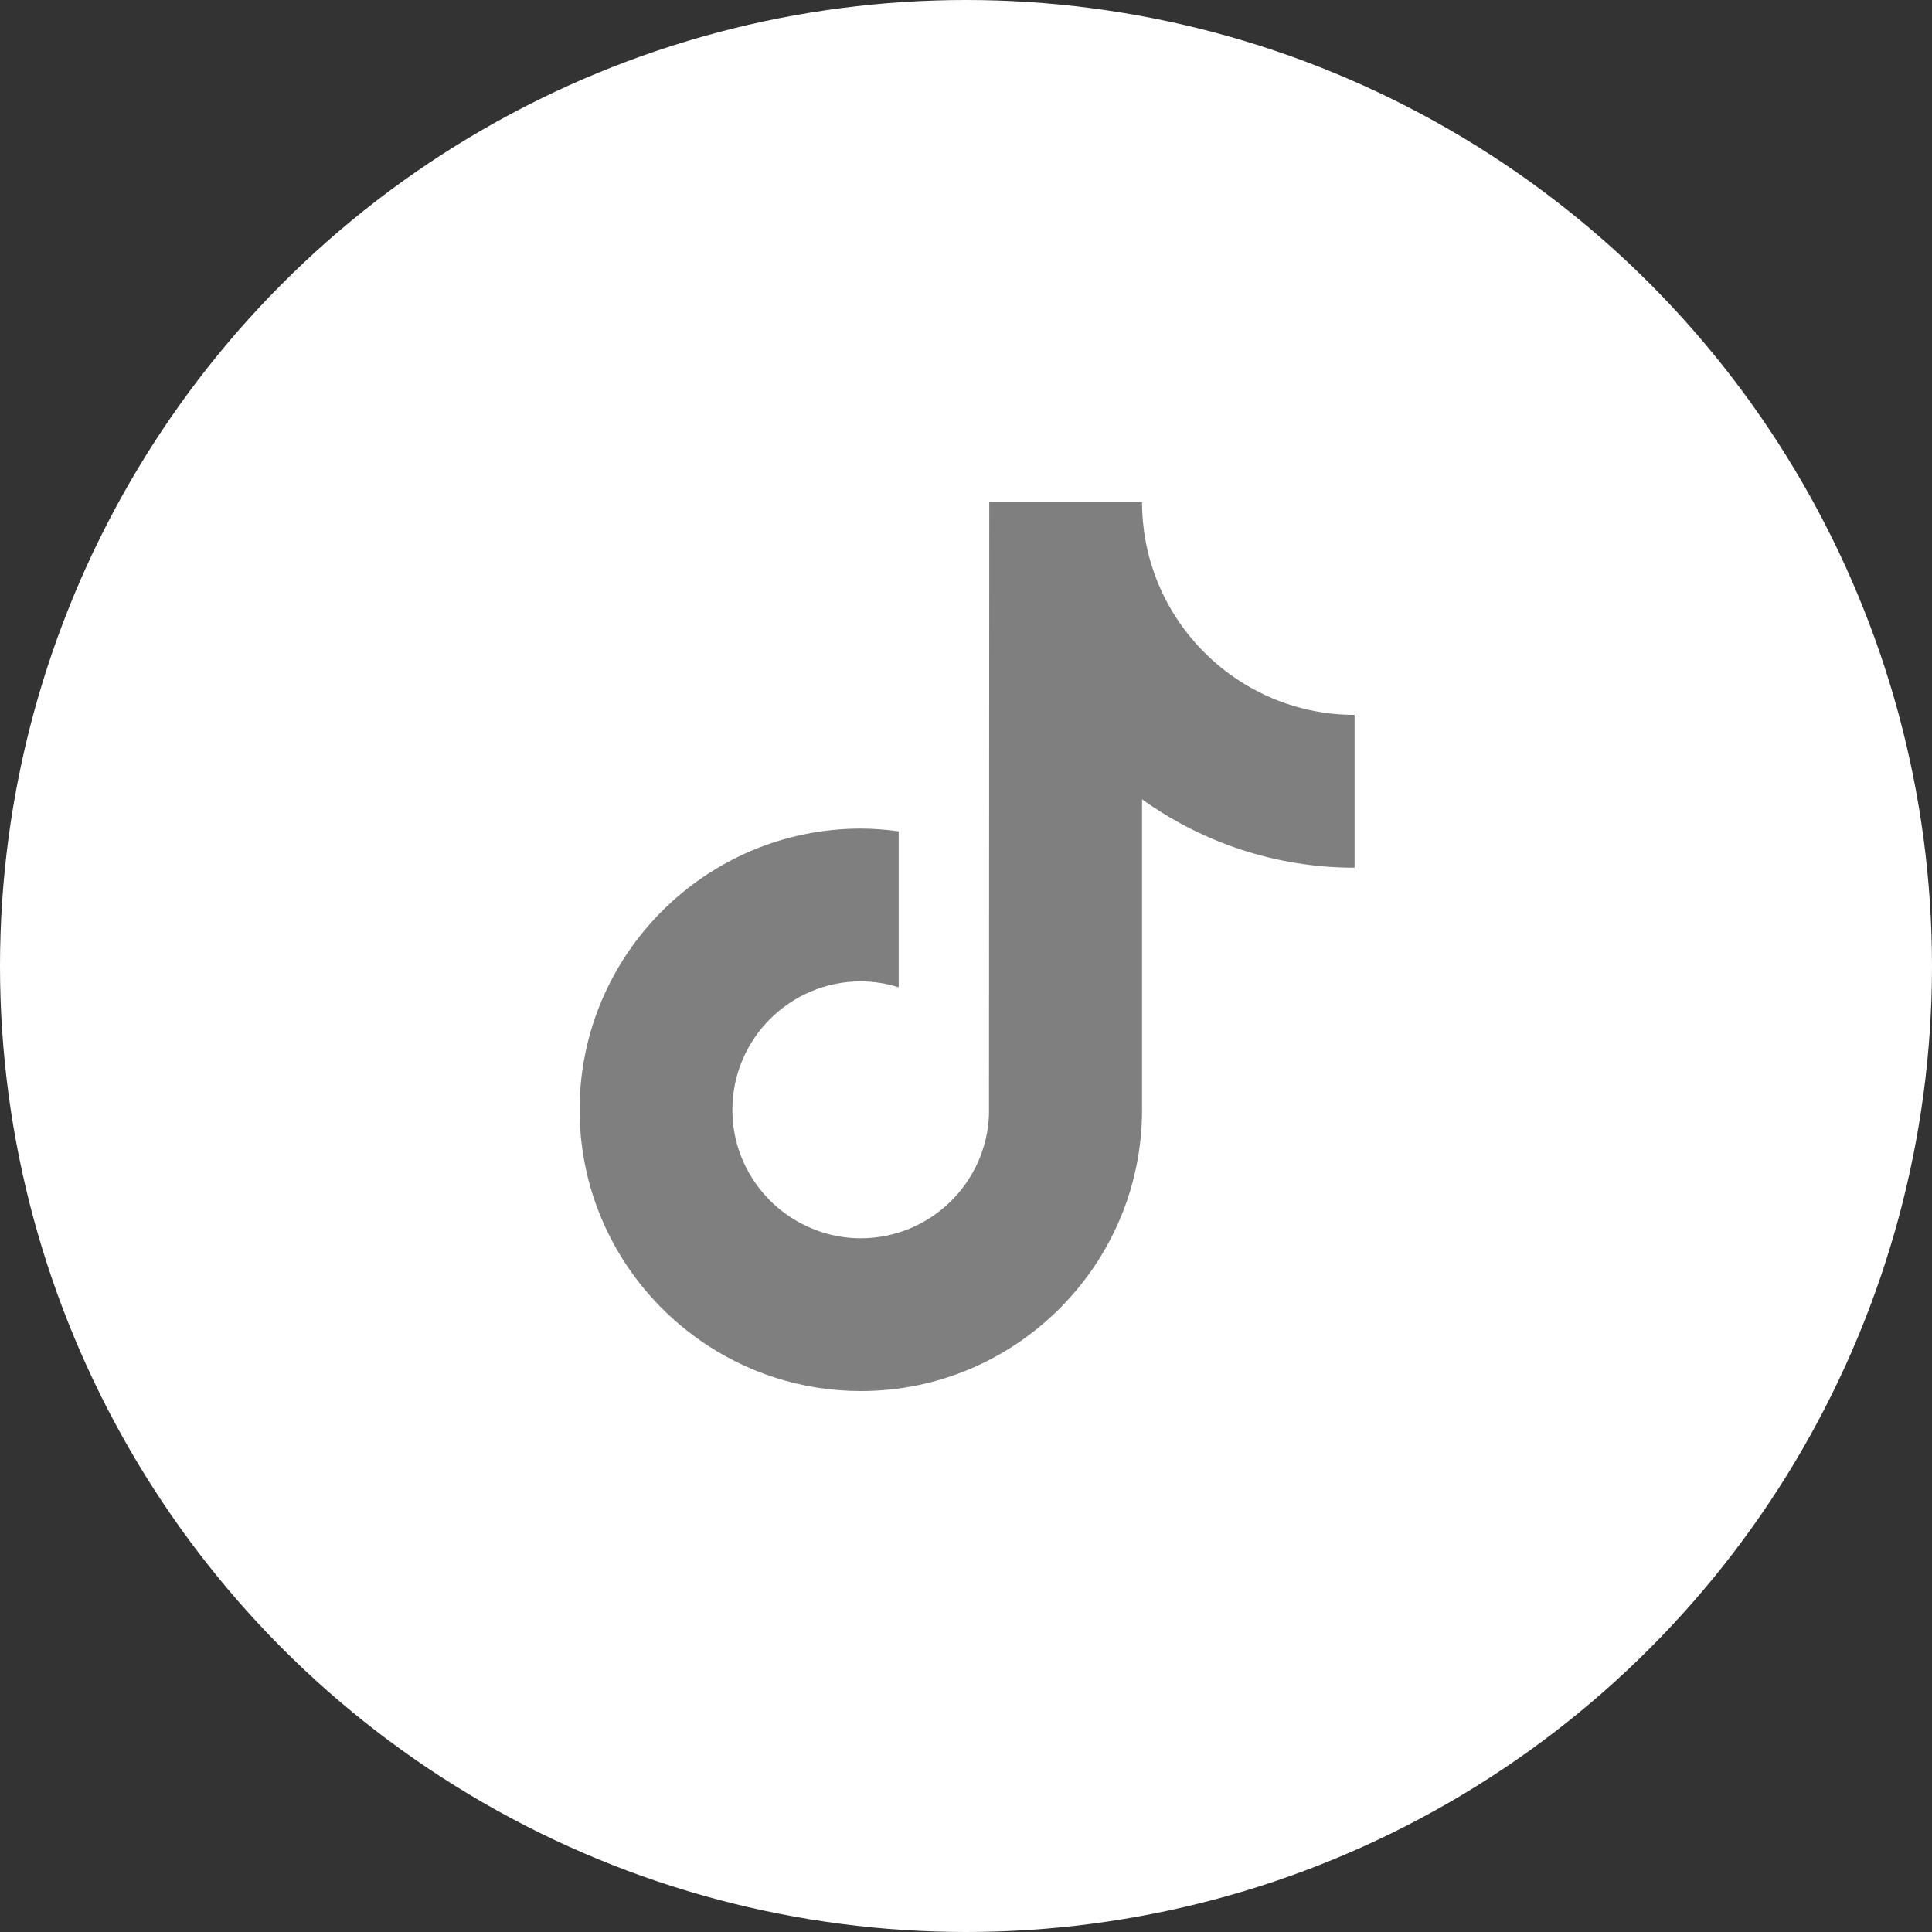 <svg width="50" height="50" viewBox="0 0 50 50" fill="none" xmlns="http://www.w3.org/2000/svg">
<rect x="0" y="0" width="50" height="50" fill="#333333" stroke="none"/>
<circle cx="25" cy="25" r="25" fill="white"/>
<path d="M32.061 17.61C30.823 16.802 29.928 15.51 29.649 14.004C29.589 13.678 29.556 13.343 29.556 13H25.602L25.595 28.847C25.529 30.622 24.068 32.046 22.278 32.046C21.721 32.046 21.197 31.907 20.736 31.664C19.678 31.107 18.954 29.998 18.954 28.722C18.954 26.889 20.445 25.398 22.278 25.398C22.62 25.398 22.948 25.454 23.258 25.552V21.515C22.937 21.471 22.611 21.444 22.278 21.444C18.265 21.444 15 24.709 15 28.722C15 31.184 16.23 33.363 18.107 34.681C19.289 35.511 20.727 36 22.278 36C26.291 36 29.556 32.735 29.556 28.722V20.686C31.107 21.799 33.007 22.456 35.057 22.456V18.501C33.953 18.501 32.924 18.173 32.061 17.61Z" fill="#7F7F7F"/>
</svg>
